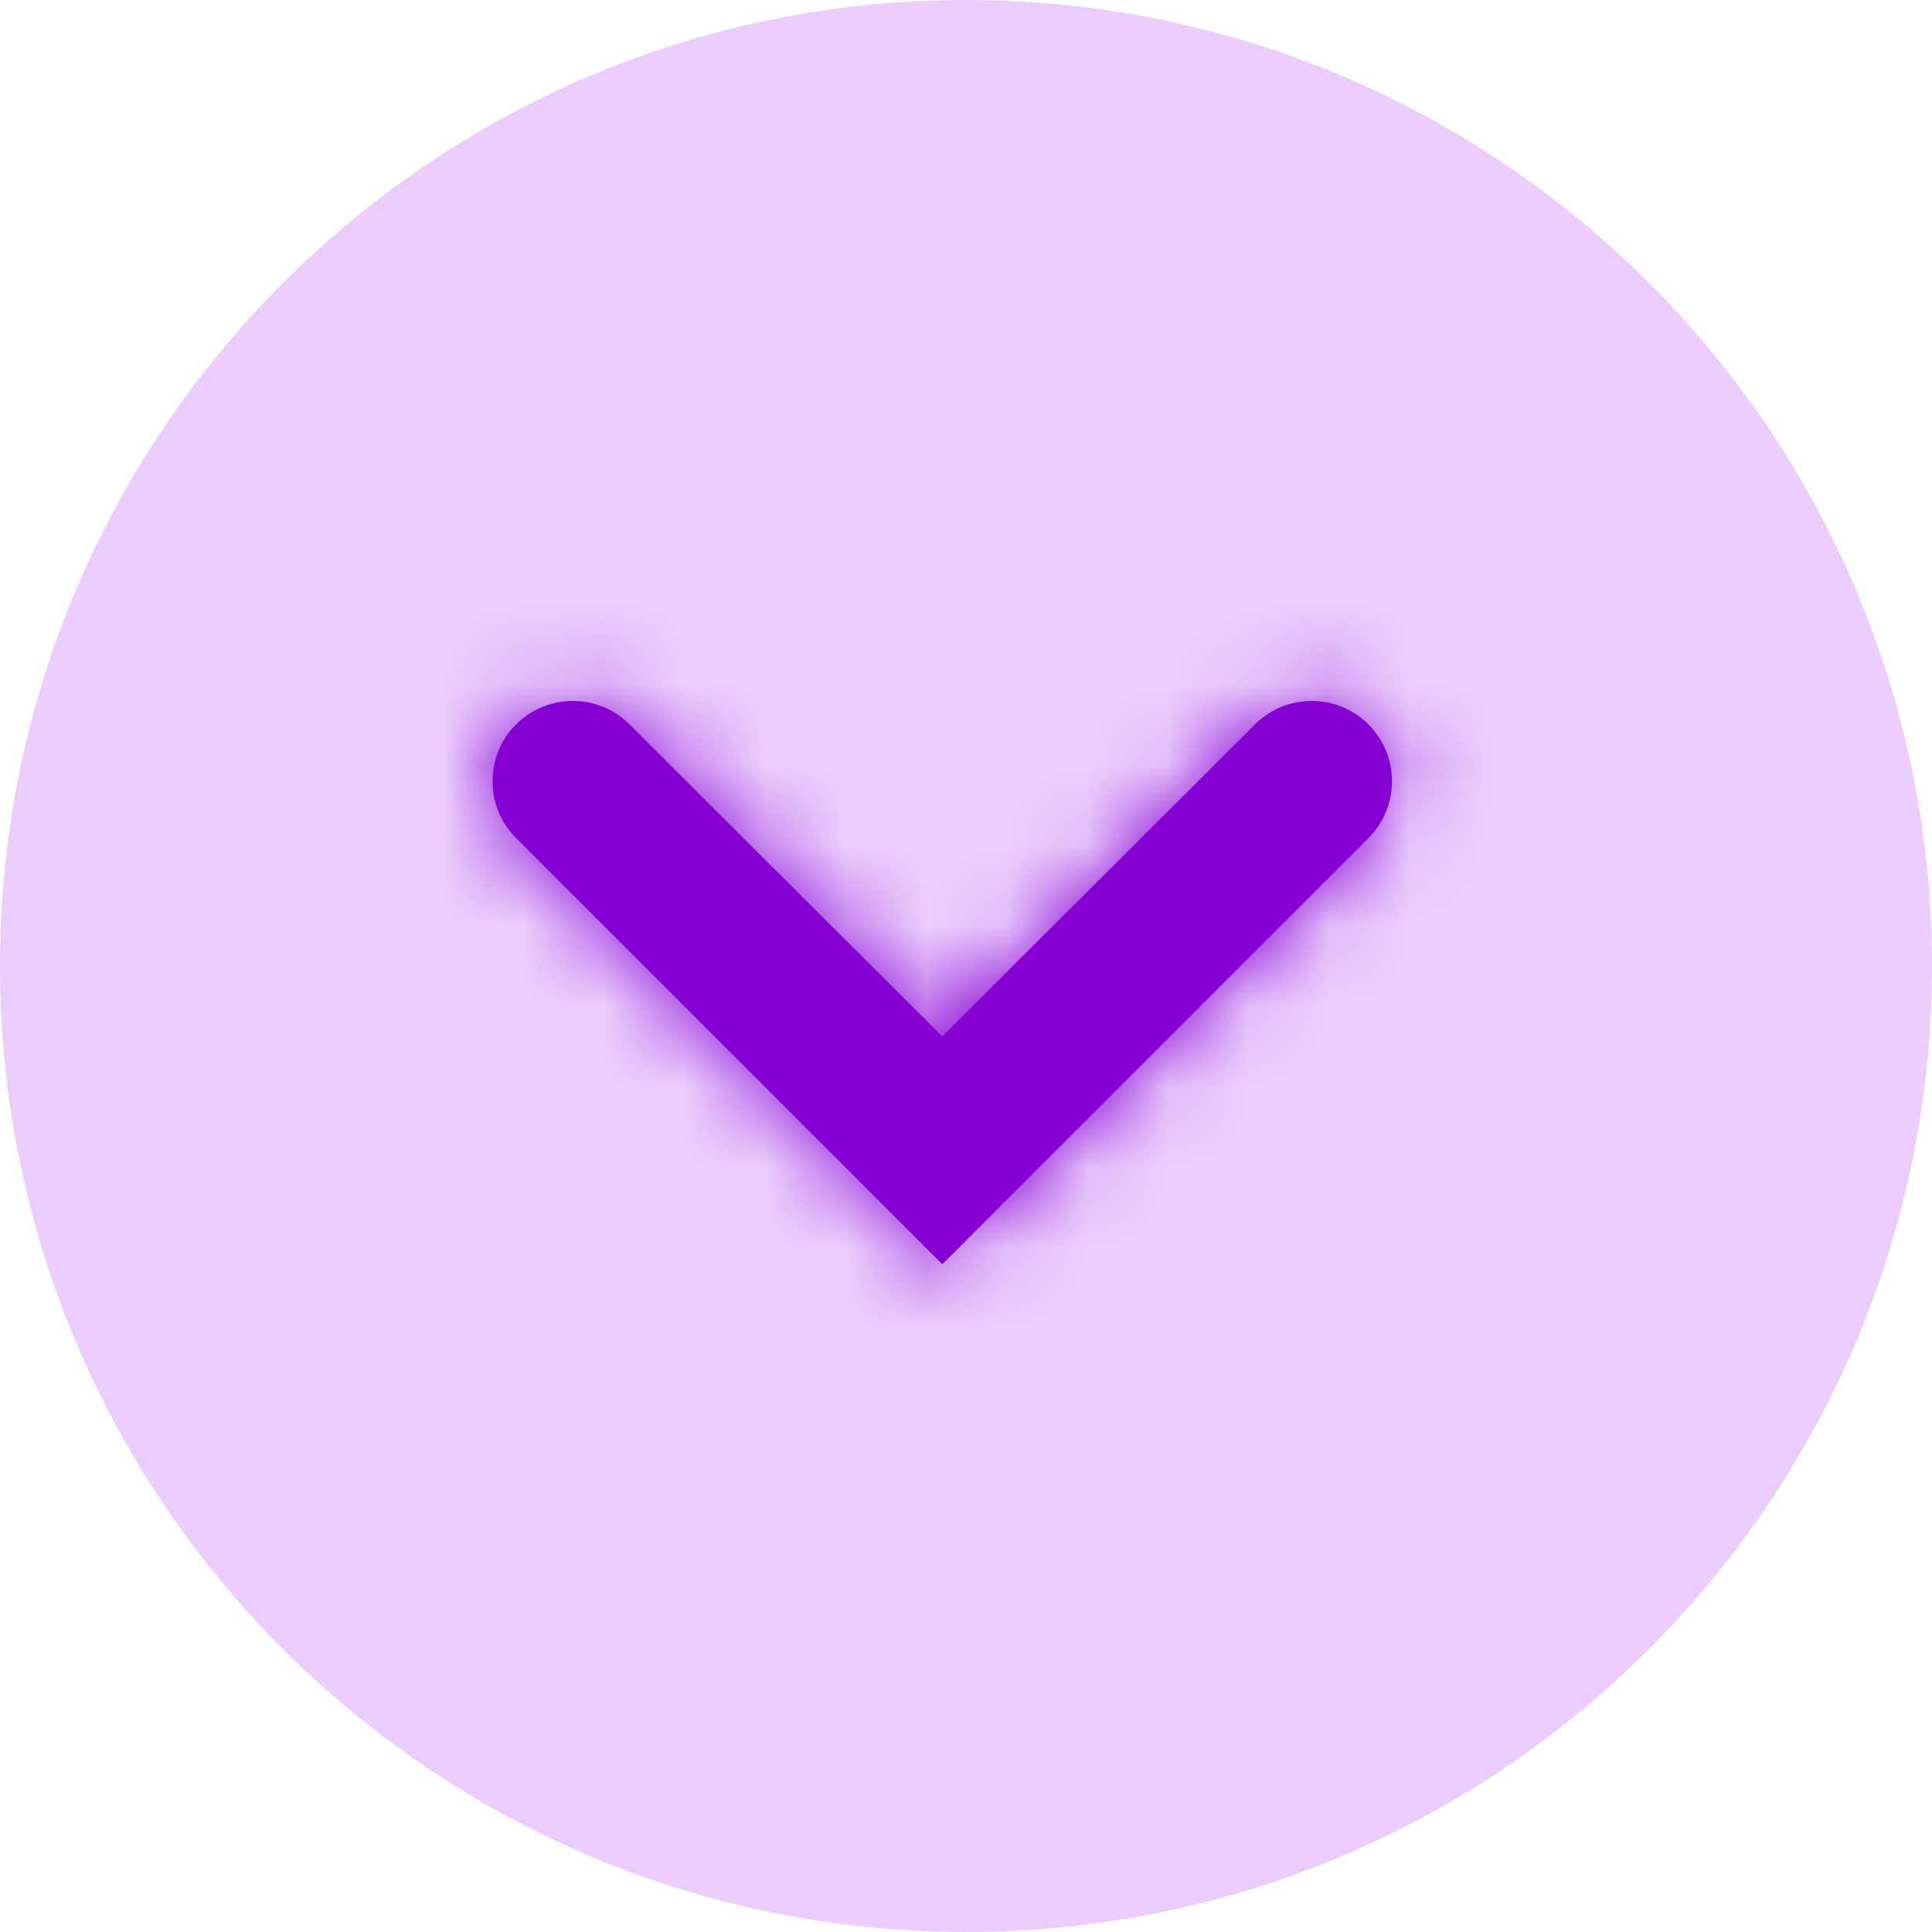 <svg width="24" height="24" viewBox="0 0 24 24" fill="none" xmlns="http://www.w3.org/2000/svg">
<path fill-rule="evenodd" clip-rule="evenodd" d="M12 24C18.627 24 24 18.627 24 12C24 5.373 18.627 0 12 0C5.373 0 0 5.373 0 12C0 18.627 5.373 24 12 24Z" fill="#E4BCFC" fill-opacity="0.74"/>
<path fill-rule="evenodd" clip-rule="evenodd" d="M6.41 10.41C6.021 10.021 6.021 9.389 6.41 9C6.8 8.61 7.431 8.61 7.82 8.999L11.705 12.875L15.59 8.999C15.979 8.61 16.61 8.61 17 9C17.389 9.389 17.389 10.021 17 10.41L11.705 15.705L6.41 10.41Z" fill="#8600D3"/>
<mask id="mask0_672_366" style="mask-type:luminance" maskUnits="userSpaceOnUse" x="6" y="8" width="12" height="8">
<path fill-rule="evenodd" clip-rule="evenodd" d="M6.41 10.41C6.021 10.021 6.021 9.389 6.41 9C6.8 8.61 7.431 8.61 7.82 8.999L11.705 12.875L15.59 8.999C15.979 8.61 16.61 8.61 17 9C17.389 9.389 17.389 10.021 17 10.41L11.705 15.705L6.41 10.41Z" fill="white"/>
</mask>
<g mask="url(#mask0_672_366)">
<rect width="24" height="24" fill="#8600D3"/>
</g>
</svg>

